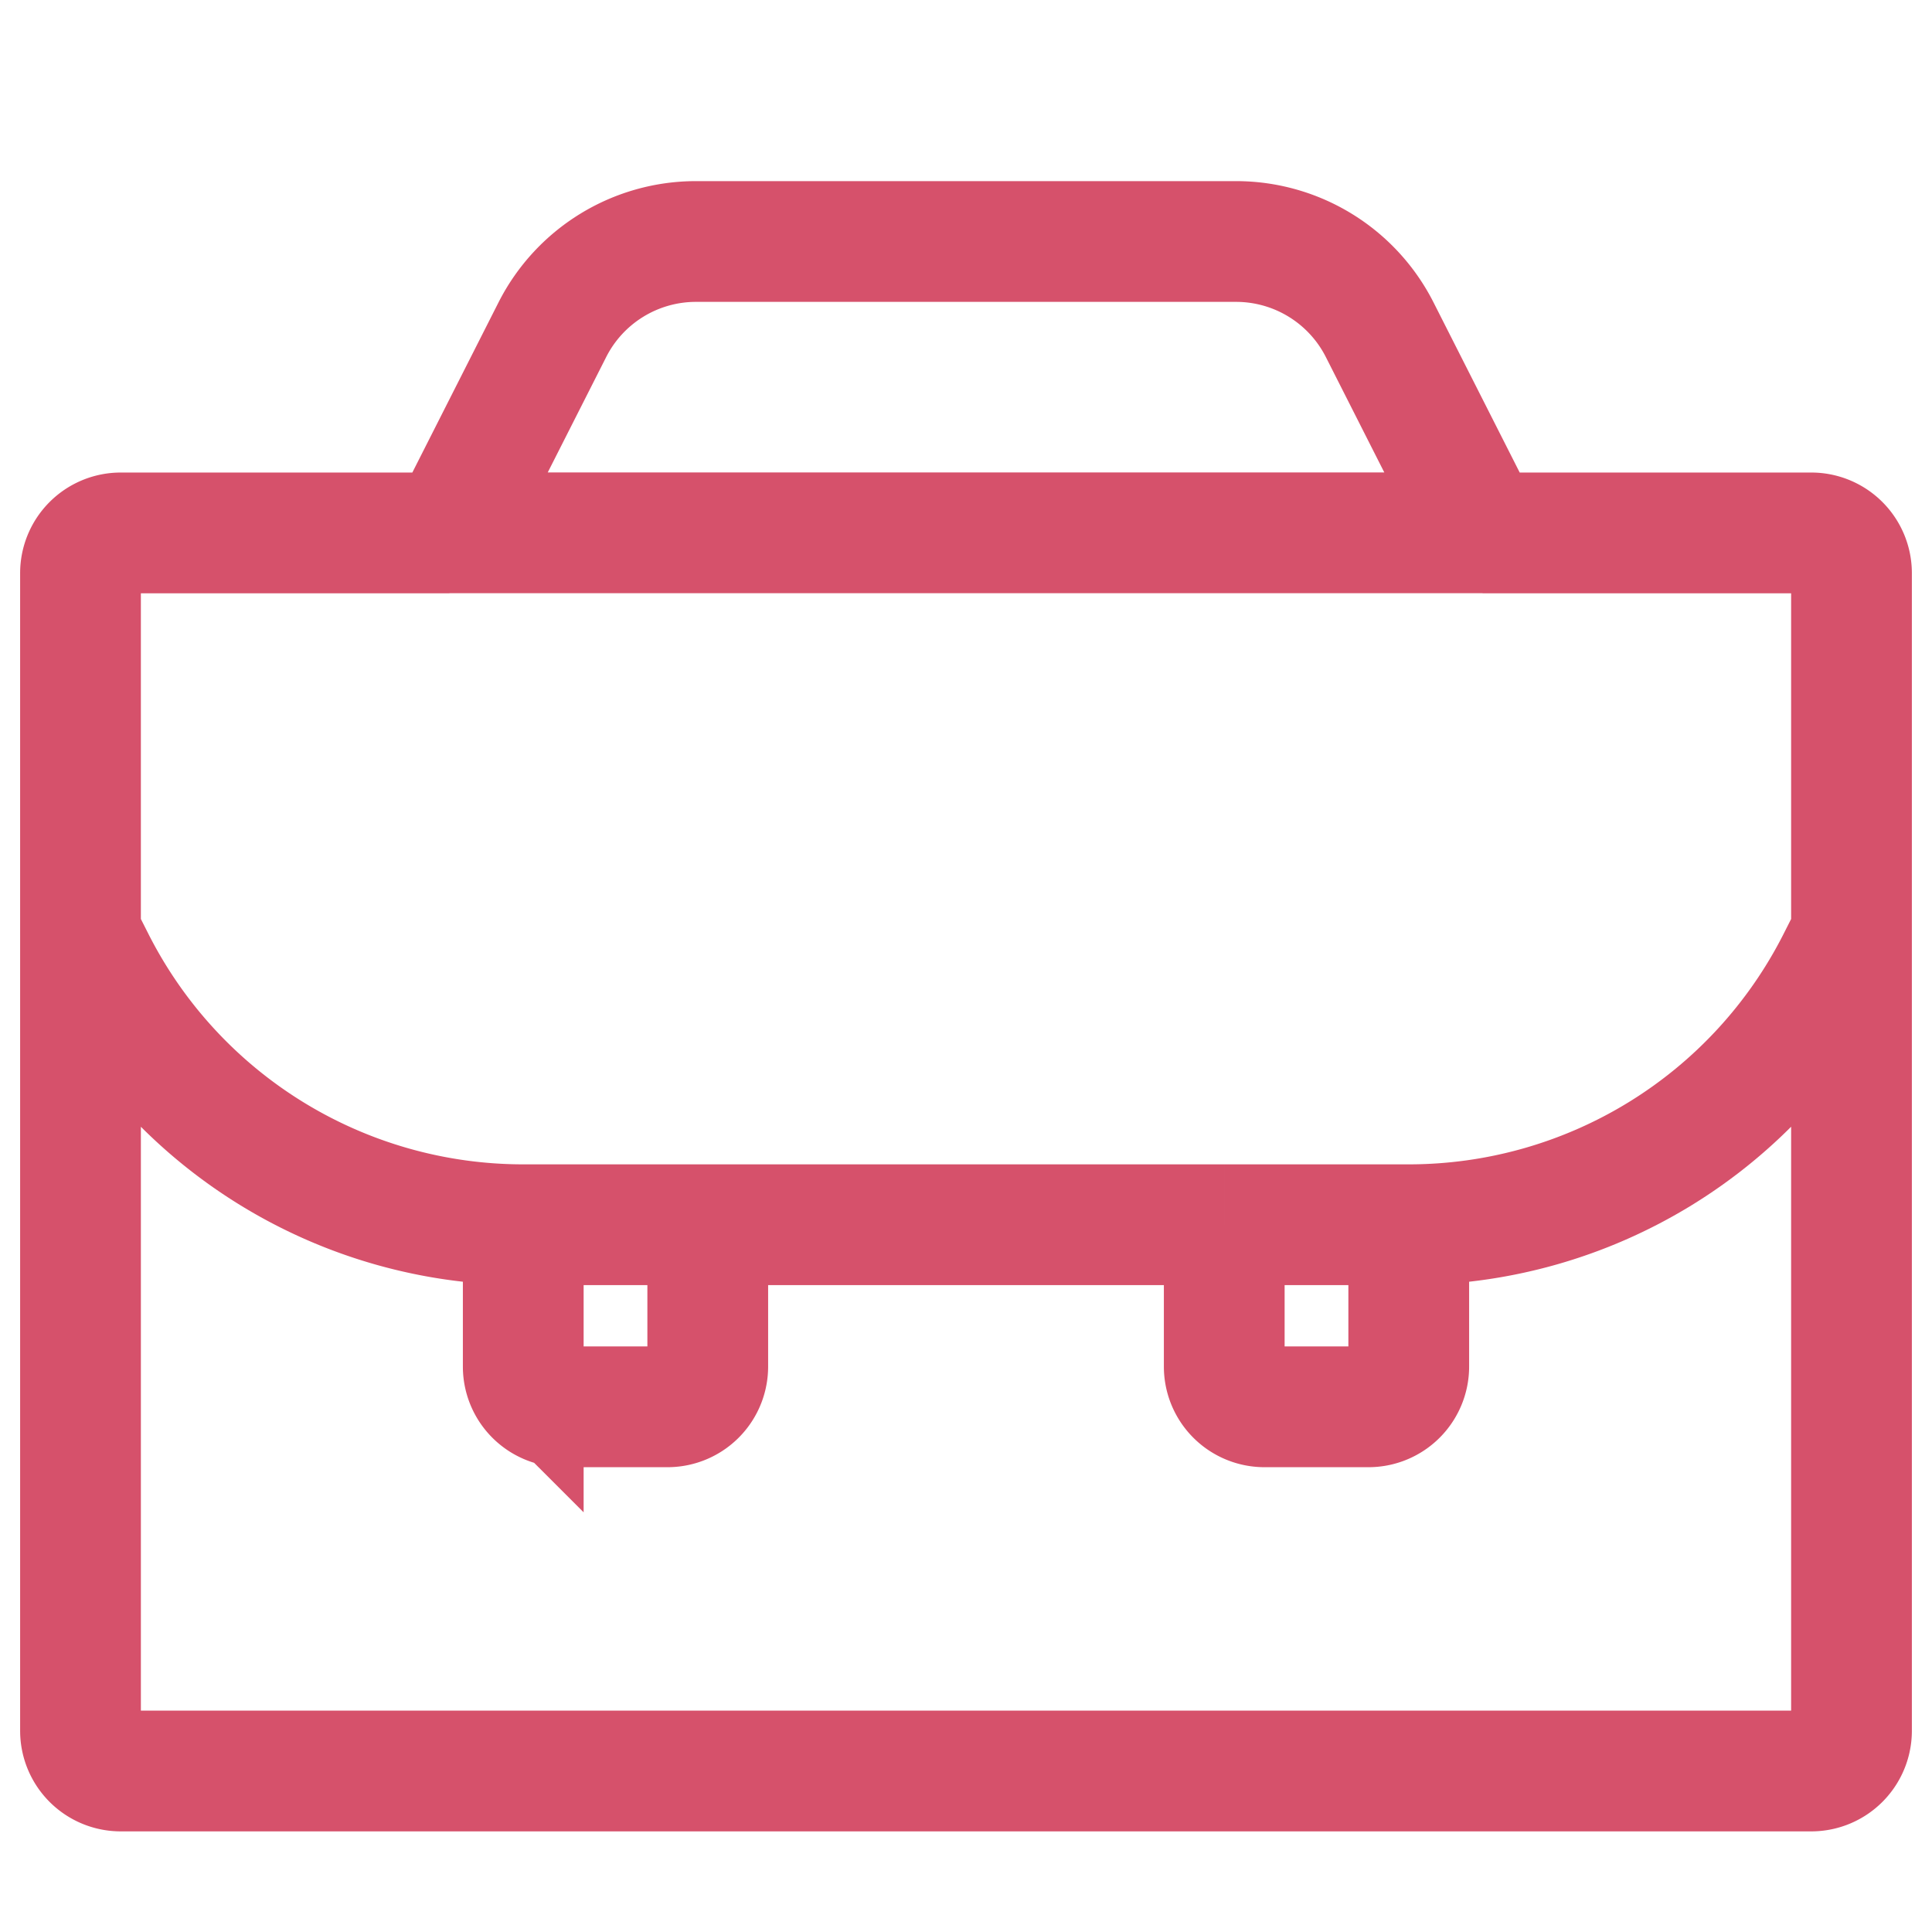 <svg width="24" height="24" fill="none" xmlns="http://www.w3.org/2000/svg"><path d="M1 11.595V21.5a.5.5 0 00.5.5h21a.5.5 0 00.5-.5v-9.905m-22 0V7.12a.5.5 0 01.5-.5h4.083M1 11.595l.176.348A5.968 5.968 0 006.5 15.214v0M23 11.595V7.12a.5.5 0 00-.5-.5h-4.083M23 11.595l-.176.348a5.968 5.968 0 01-5.324 3.271v0m-11 0v1.762a.5.5 0 00.5.5h1.292a.5.5 0 00.5-.5v-1.762m-2.292 0h2.292m0 0h6.416m2.292 0v1.762a.5.5 0 01-.5.5h-1.292a.5.5 0 01-.5-.5v-1.762m2.292 0h-2.292M5.583 6.62l1.278-2.523A2 2 0 018.645 3h6.71a2 2 0 011.784 1.096l1.278 2.523m-12.834 0h12.834" stroke="#D6516B" stroke-width="1.5"/></svg>